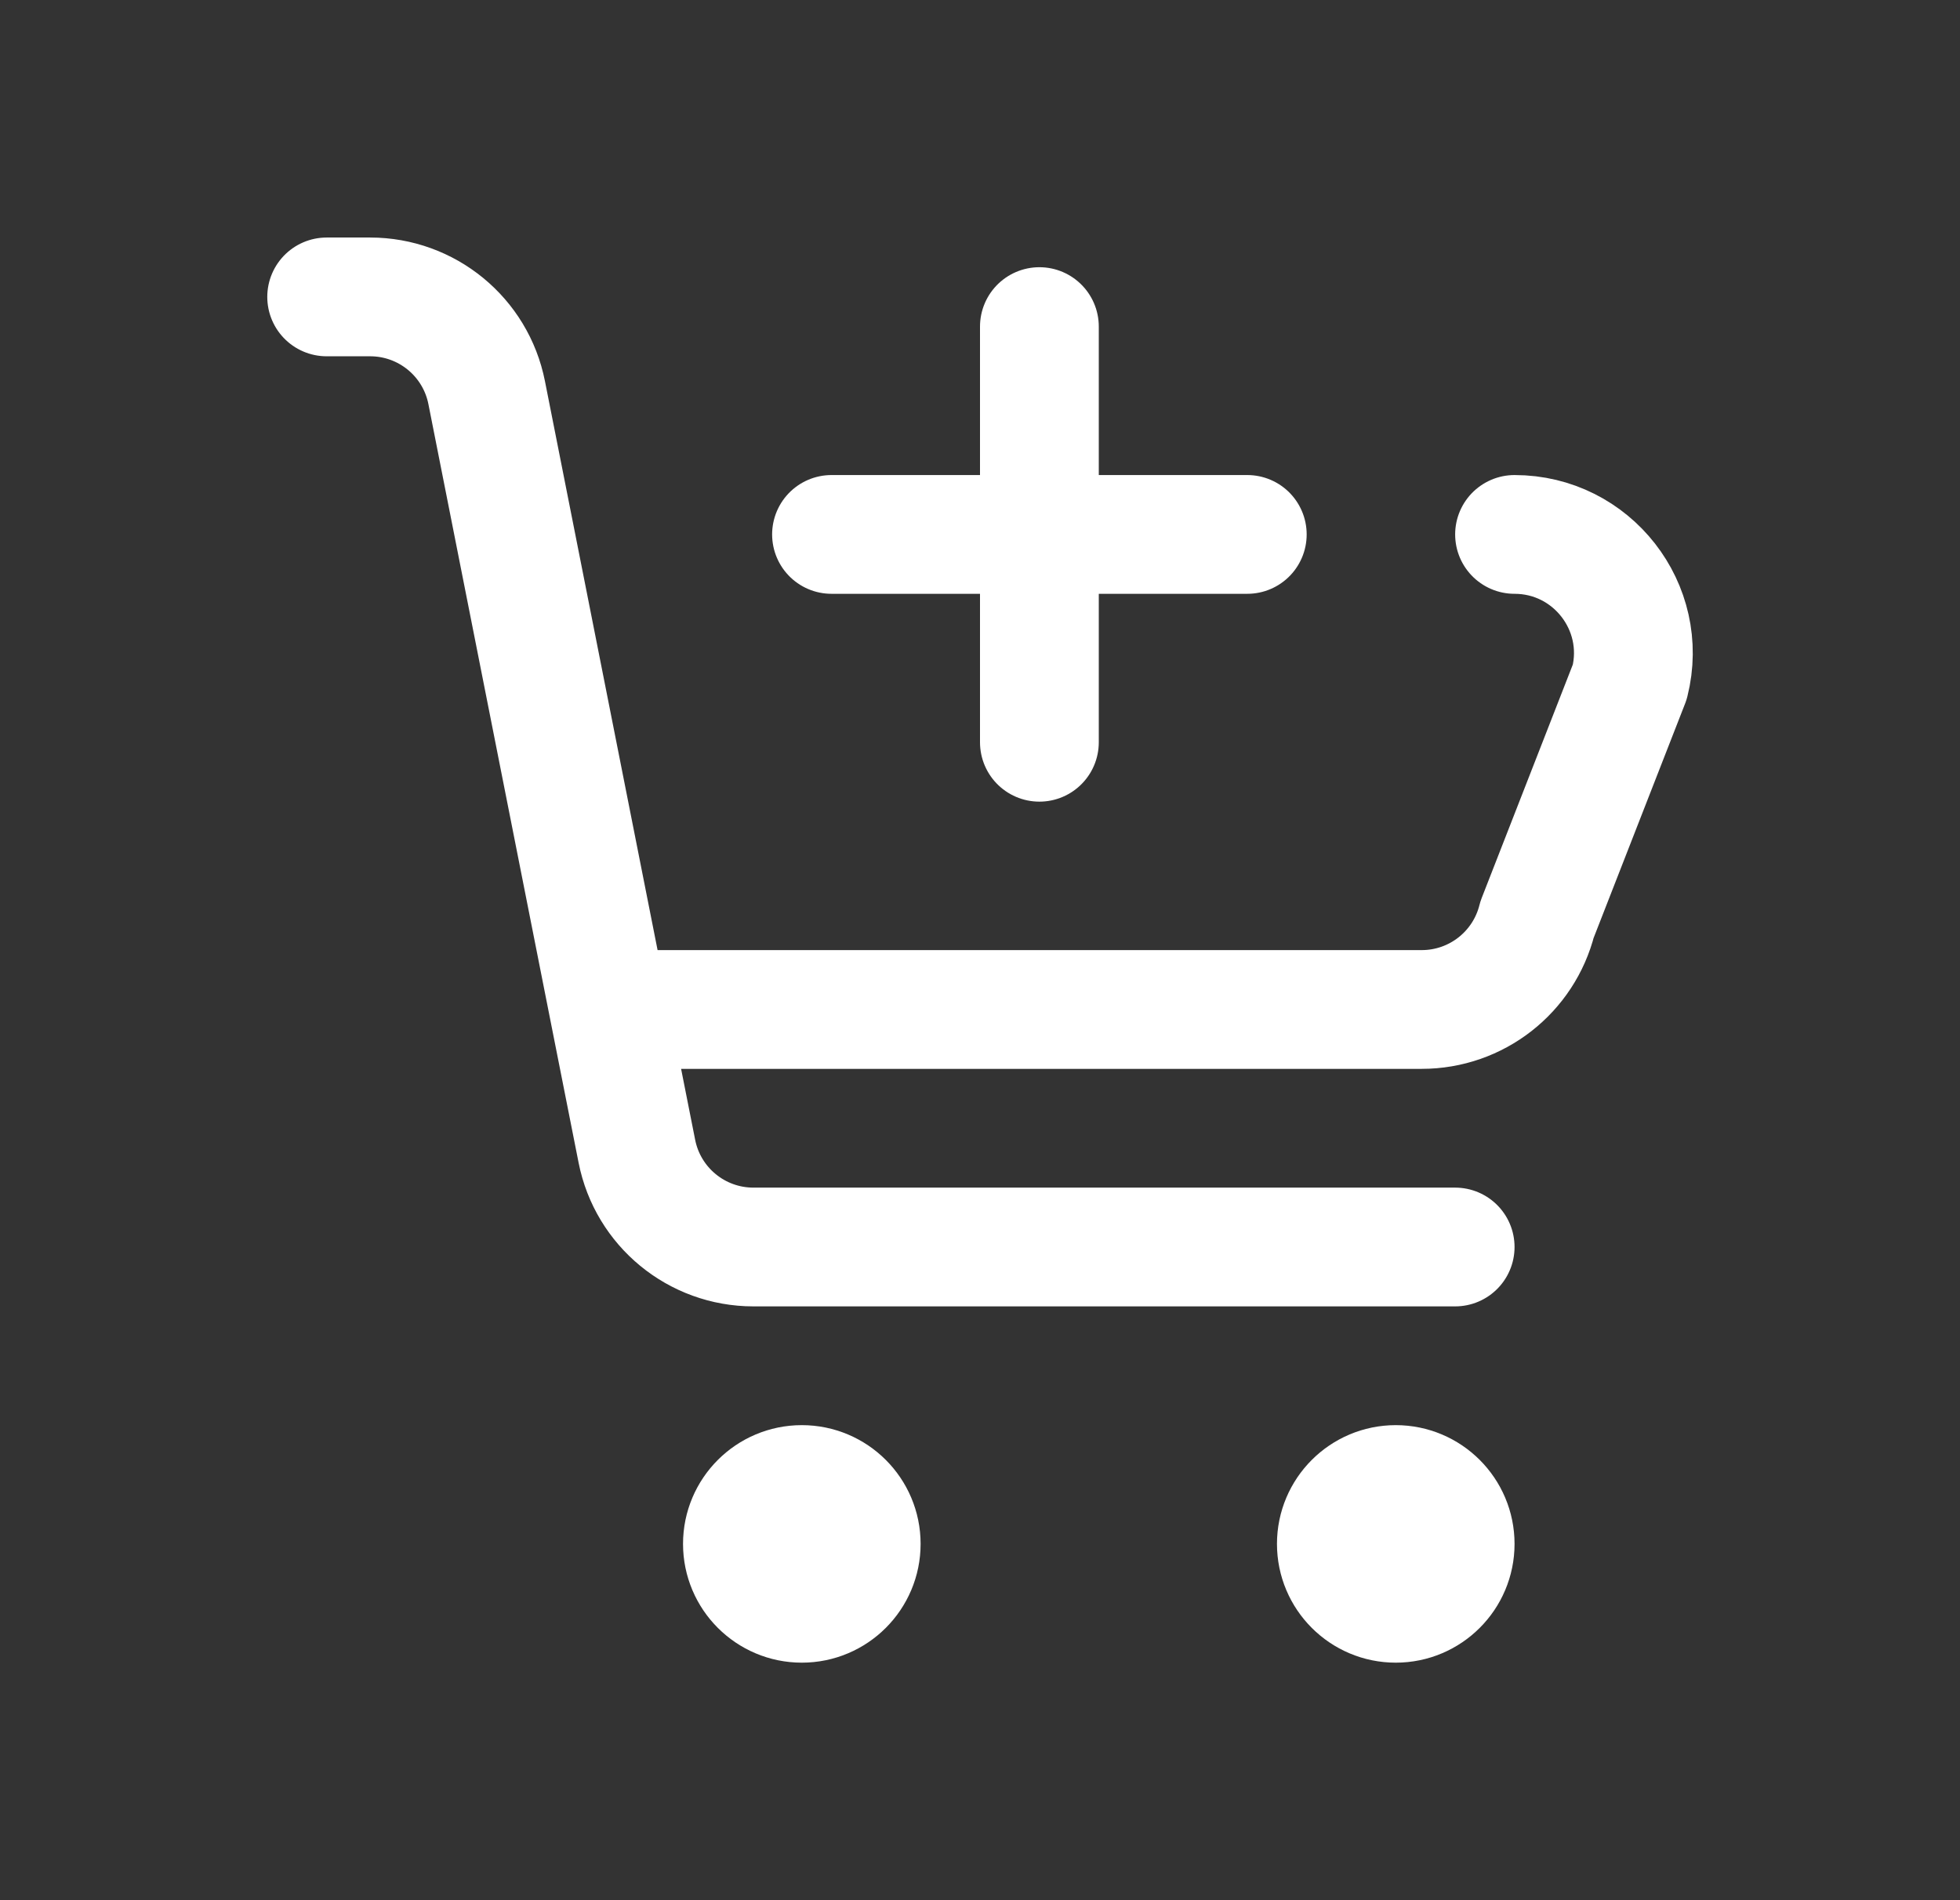 <svg width="33" height="32" viewBox="0 0 33 32" fill="none" xmlns="http://www.w3.org/2000/svg">
<rect x="0" y="0" width="33" height="32" fill="#333333" stroke="none"/>
<path d="M5.5 5H6.232C7.187 5 8.009 5.675 8.194 6.612L10.25 17M10.25 17L10.723 19.388C10.908 20.325 11.73 21 12.685 21H24.5M10.25 17H23.938C24.856 17 25.656 16.375 25.879 15.485L27.44 11.485C27.756 10.223 26.801 9 25.5 9M17.5 5.5V9M17.5 9V12.5M17.5 9H21M17.5 9H14M14.5 26C14.5 25.448 14.052 25 13.5 25C12.948 25 12.5 25.448 12.5 26C12.5 26.552 12.948 27 13.5 27C14.052 27 14.5 26.552 14.5 26ZM24.5 26C24.5 25.448 24.052 25 23.5 25C22.948 25 22.5 25.448 22.5 26C22.5 26.552 22.948 27 23.5 27C24.052 27 24.5 26.552 24.5 26Z" stroke="white" stroke-width="2" stroke-linecap="round" stroke-linejoin="round"/>
</svg>
